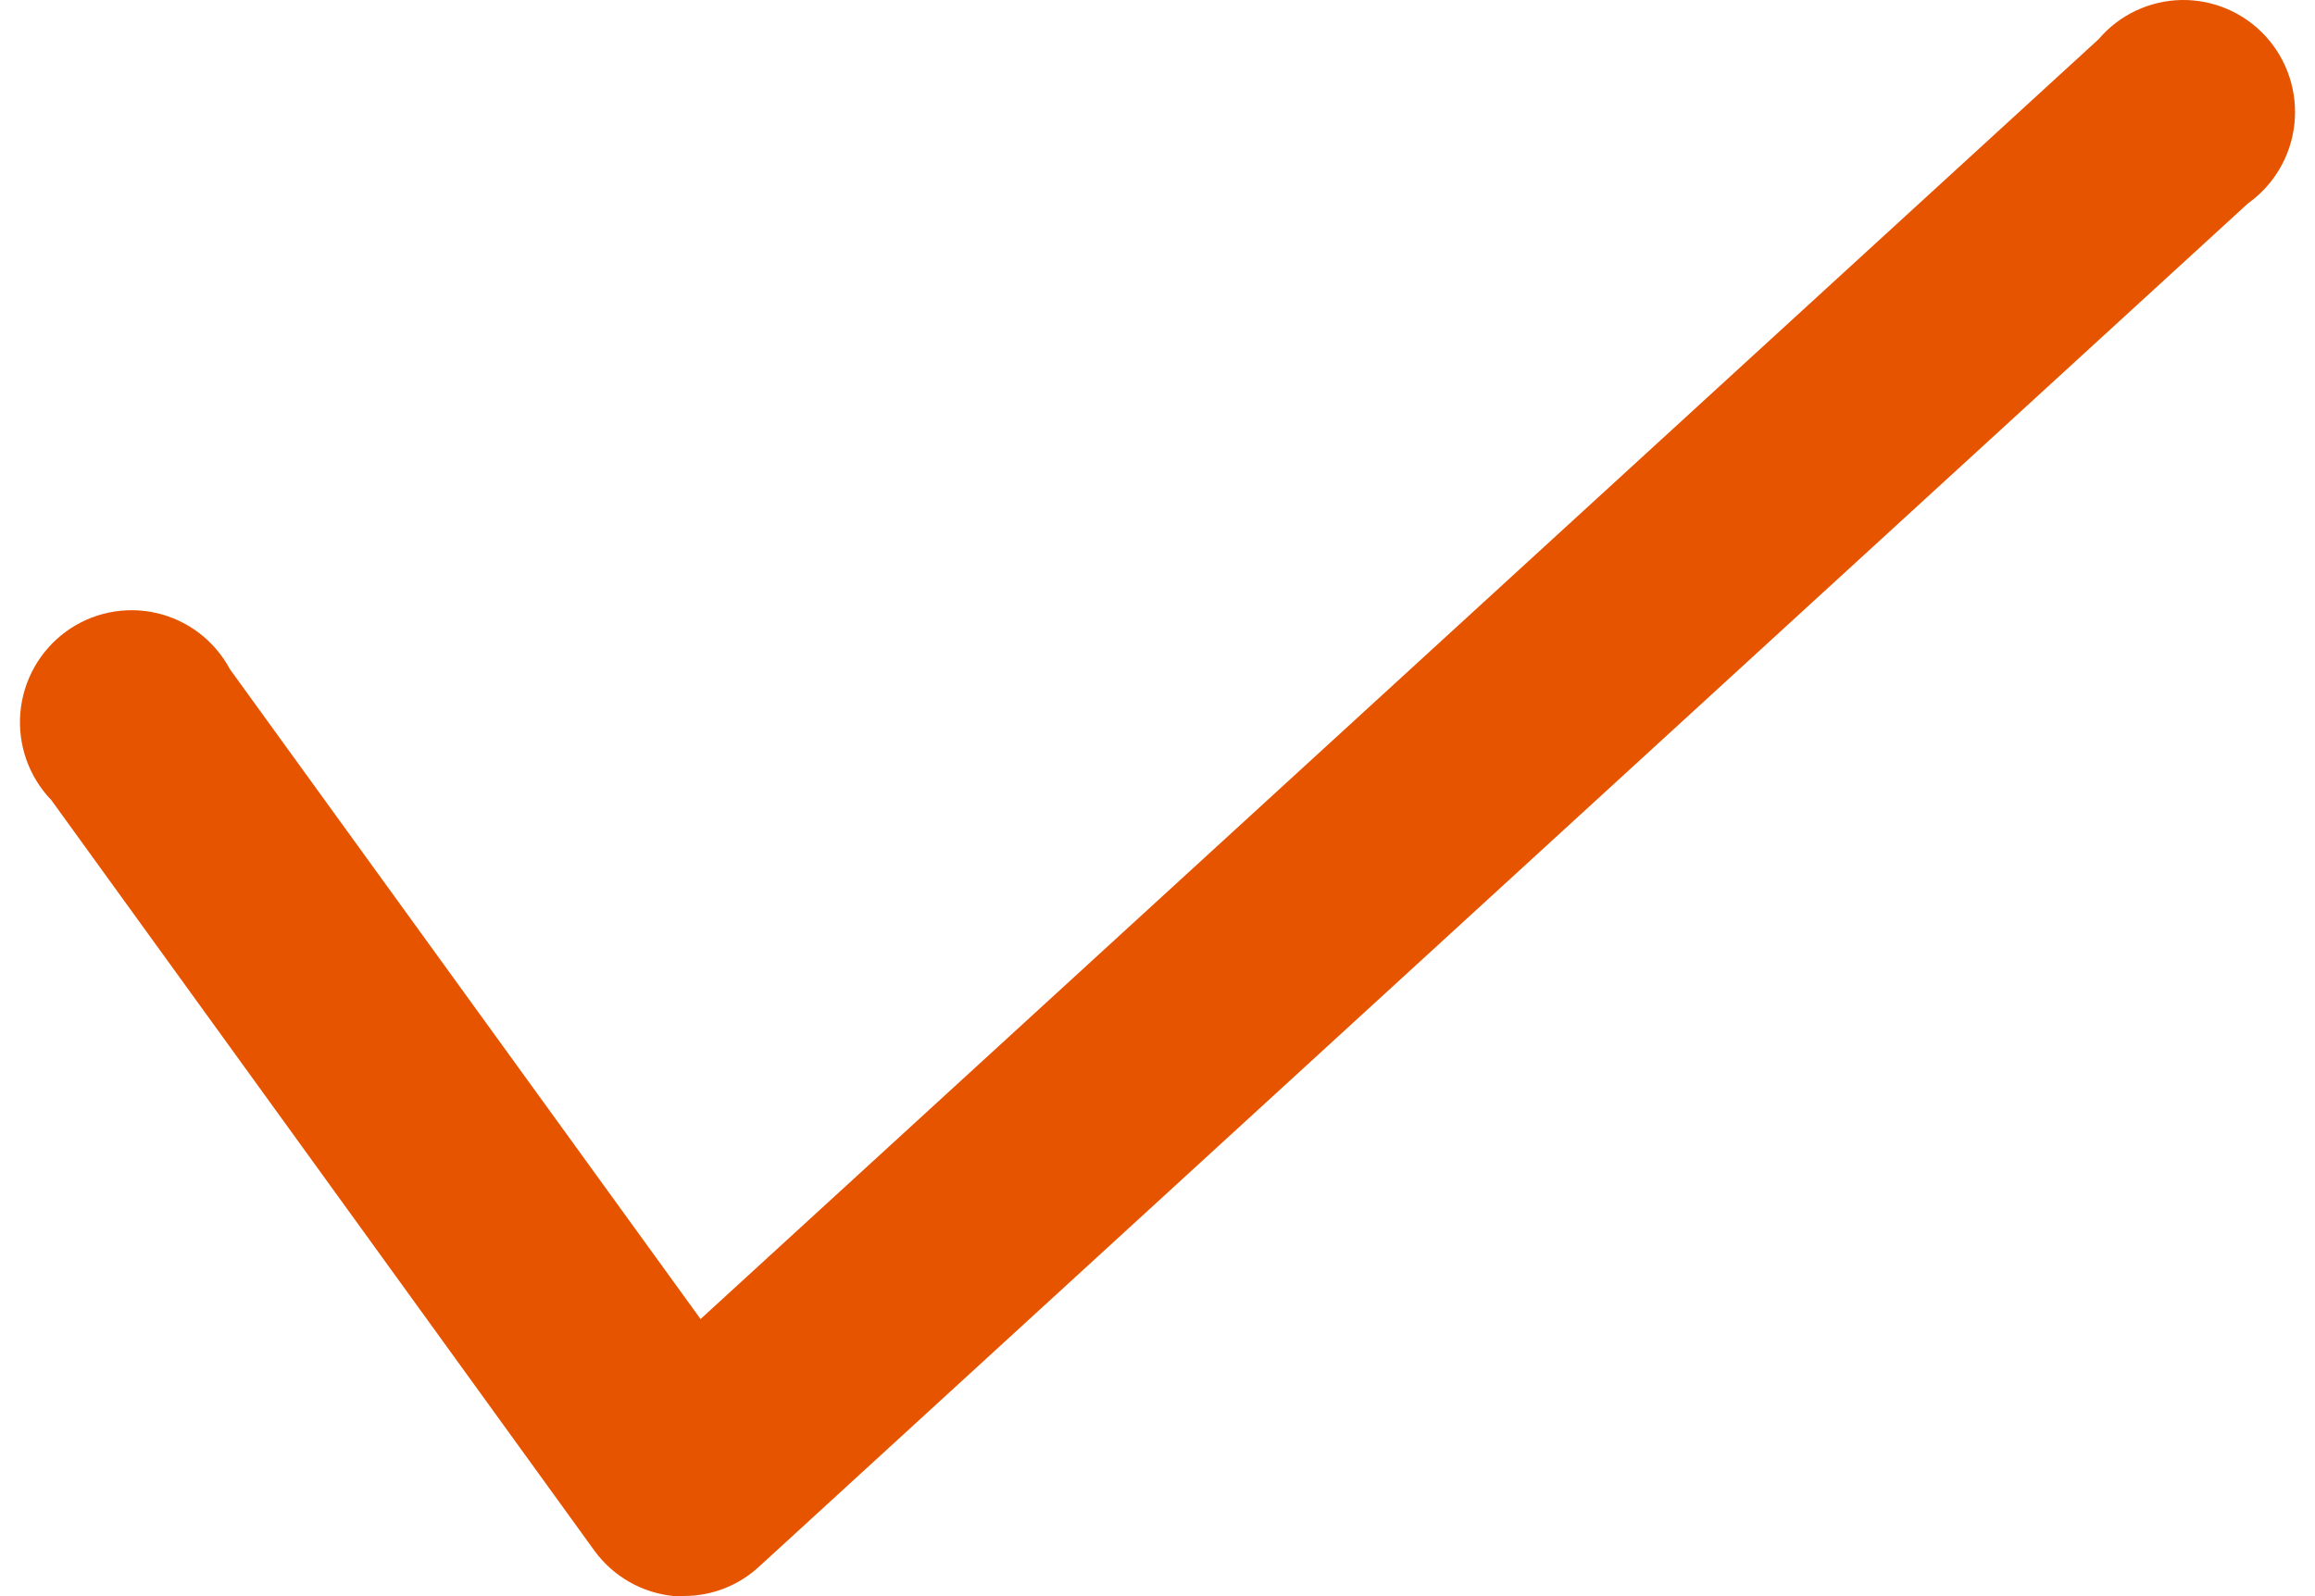 <svg width="58" height="40" viewBox="0 0 58 40" fill="none" xmlns="http://www.w3.org/2000/svg">
<path d="M17.144 39.996C17.05 40.001 16.957 40.001 16.864 39.996C16.477 39.956 16.102 39.836 15.764 39.642C15.426 39.449 15.132 39.187 14.901 38.873L1.286 20.051C1.008 19.763 0.795 19.418 0.661 19.04C0.528 18.661 0.476 18.259 0.51 17.859C0.545 17.459 0.664 17.071 0.86 16.722C1.056 16.372 1.325 16.069 1.648 15.832C1.971 15.595 2.34 15.431 2.732 15.35C3.123 15.269 3.528 15.273 3.918 15.362C4.307 15.451 4.674 15.623 4.992 15.866C5.31 16.11 5.572 16.418 5.761 16.772L17.552 33.056L52.578 0.983C52.836 0.68 53.154 0.436 53.513 0.267C53.872 0.098 54.262 0.007 54.658 0C55.055 -0.006 55.448 0.072 55.812 0.23C56.175 0.388 56.502 0.621 56.769 0.915C57.036 1.209 57.238 1.556 57.361 1.934C57.485 2.313 57.526 2.713 57.484 3.108C57.441 3.504 57.316 3.886 57.115 4.229C56.914 4.572 56.643 4.868 56.32 5.098L19.012 39.266C18.502 39.736 17.836 39.996 17.144 39.996Z" fill="#E75400"/>
</svg>
